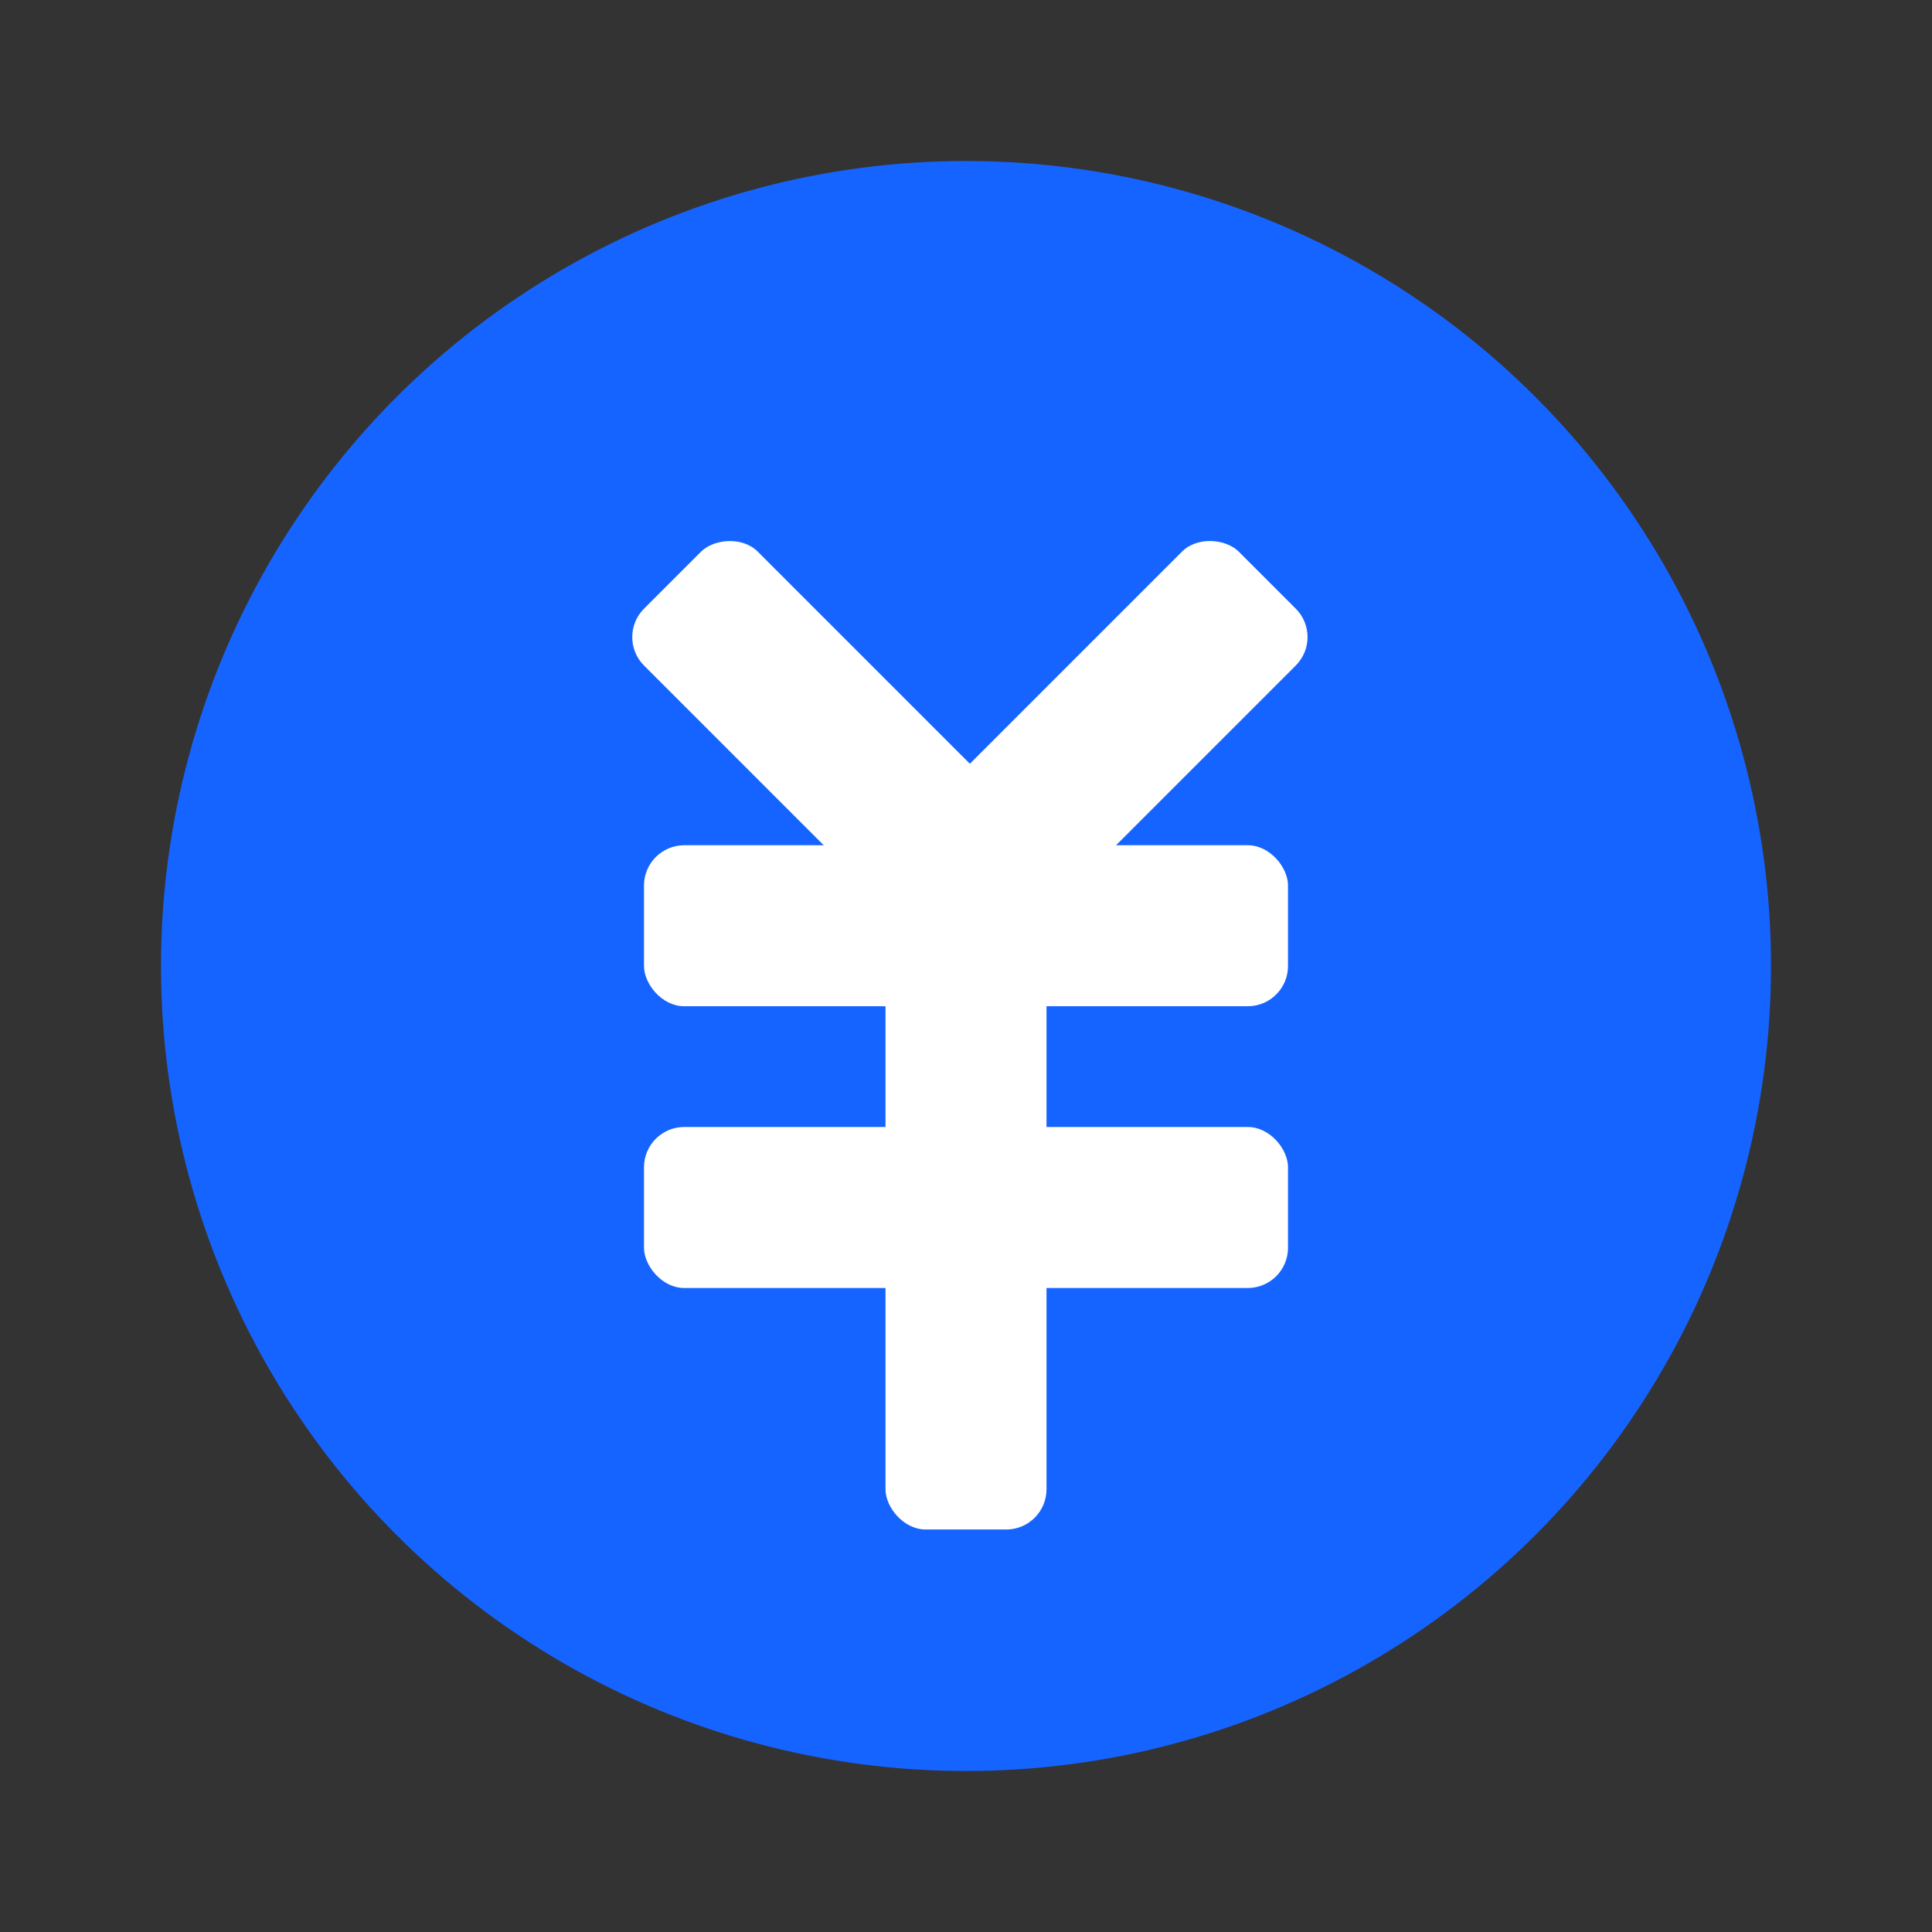 <svg width="48" height="48" viewBox="0 0 48 48" fill="none" xmlns="http://www.w3.org/2000/svg">
<rect x="0" y="0" width="48" height="48" fill="#333333" stroke="none"/>
<circle cx="24" cy="24" r="20" fill="#1664FF"/>
<rect x="22" y="22" width="4" height="16" rx="1" fill="white"/>
<rect x="16" y="21" width="16" height="4" rx="1" fill="white"/>
<rect x="23" y="20.071" width="10" height="4" rx="1" transform="rotate(-45 23 20.071)" fill="white"/>
<rect width="10" height="4" rx="1" transform="matrix(-0.707 -0.707 -0.707 0.707 25.192 20.071)" fill="white"/>
<rect x="16" y="28" width="16" height="4" rx="1" fill="white"/>
</svg>
